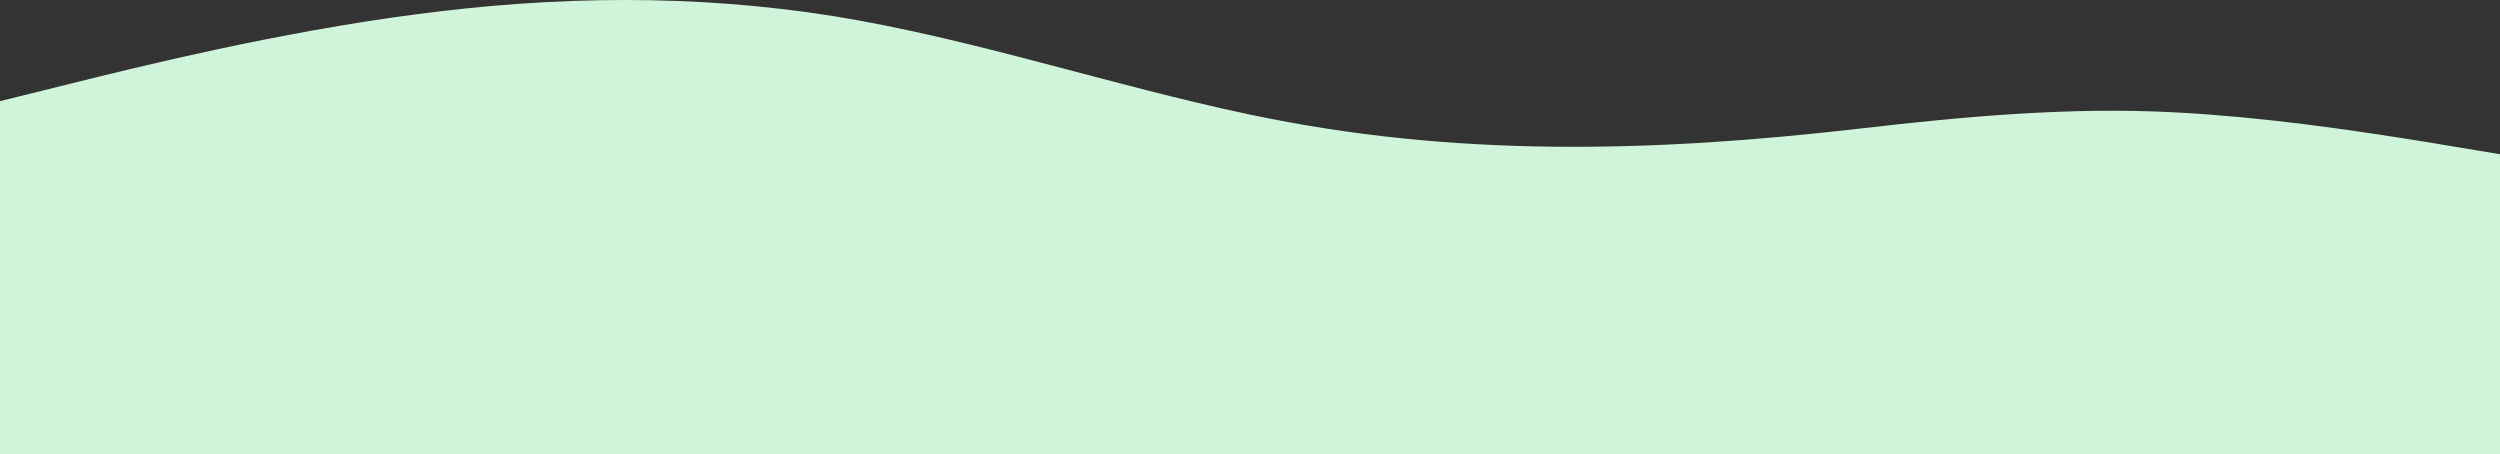 <?xml version="1.0" encoding="UTF-8"?> <svg xmlns="http://www.w3.org/2000/svg" width="1200" height="218" viewBox="0 0 1200 218" fill="none"><rect x="0" y="0" width="1200" height="218" fill="#333333" stroke="none"/><path d="M0 48.55L33.3 40.302C66.45 32.055 133.05 15.559 199.8 6.861C266.55 -1.987 333.45 -2.887 400.2 7.76C466.95 18.558 533.55 41.052 600 54.996C697.908 75.767 794.034 73.117 892.84 61.707C943.254 55.884 993.516 51.244 1044.31 53.951C1085.41 56.142 1126.12 61.885 1166.7 68.492L1200 74.042V218C800.001 218 399.999 218 0 218V48.55Z" fill="#D0F4D9"></path></svg> 